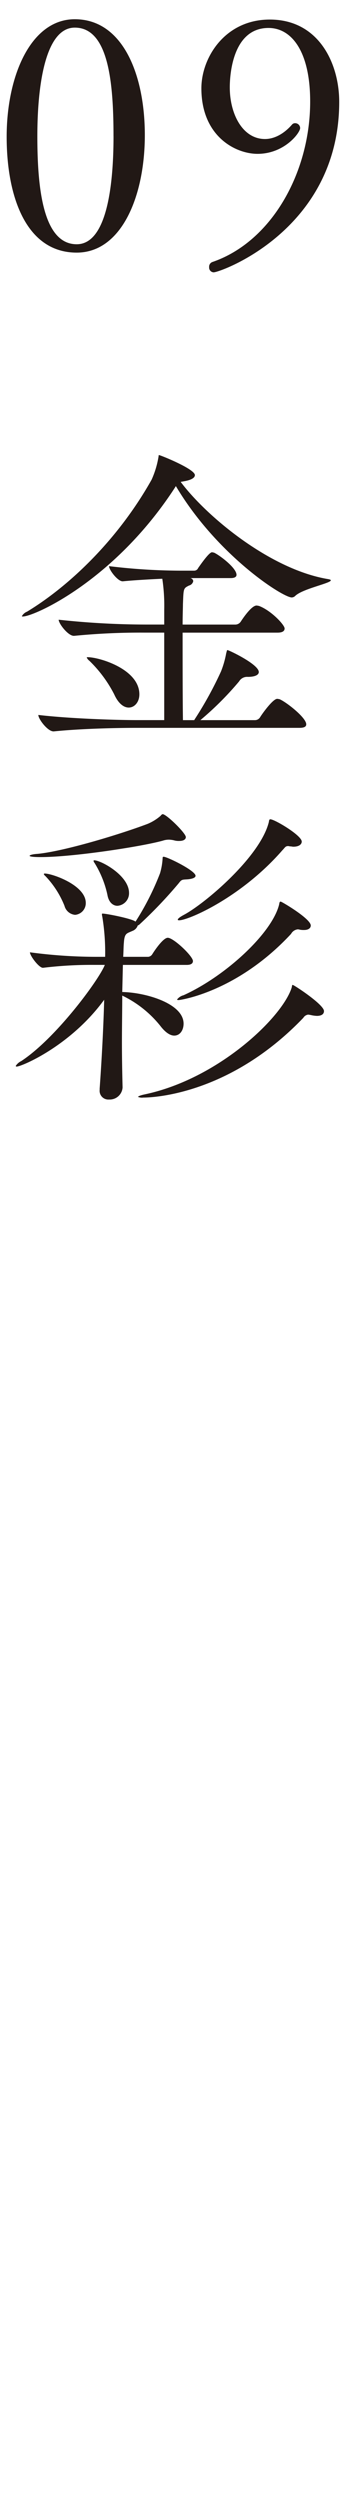 <svg xmlns="http://www.w3.org/2000/svg" width="80" height="573" viewBox="0 0 80 573">
<defs>
    <style>
      .cls-1 {
        fill: #211815;
        fill-rule: evenodd;
      }
    </style>
  </defs>
  <path id="_09_金彩" data-name="09 金彩" class="cls-1" d="M33.2,30.971c0-13.837-5.032-26.564-16.056-26.564C7.076,4.407,1.526,17.356,1.526,31.341S6.114,57.9,17.583,57.9C27.868,57.9,33.2,44.956,33.2,30.971Zm-7.177.222c0,11.913-1.7,24.788-8.435,24.788-7.7,0-9.027-12.8-9.027-24.714,0-12.357,2-24.936,8.583-24.936C24.834,6.331,26.018,18.762,26.018,31.193ZM61.849,4.481c-10.285,0-15.687,8.731-15.687,15.761,0,11.025,7.843,15.021,12.875,15.021,6.141,0,9.767-4.81,9.767-5.92a1.152,1.152,0,0,0-1.184-1.11,0.9,0.9,0,0,0-.666.3c-1.924,2.22-4.144,3.33-6.215,3.33-5.106,0-8.065-5.7-8.065-11.839,0-1.332.074-13.615,8.879-13.615,5.254,0,9.545,5.328,9.545,16.87,0,16.2-8.805,32.113-22.42,36.775a1.141,1.141,0,0,0-.74,1.184,1.093,1.093,0,0,0,1.036,1.184c1.554,0,28.783-9.767,28.783-39.068C77.758,14.47,73.022,4.481,61.849,4.481Zm2.209,155.764c-0.148,0-.3-0.074-0.518-0.074-0.962,0-3.33,3.255-3.922,4.217a1.375,1.375,0,0,1-1.11.666H45.929a71.178,71.178,0,0,0,8.879-8.879,2.121,2.121,0,0,1,2-1.036c1.628,0,2.516-.444,2.516-1.11,0-1.776-6.881-5.031-7.177-5.031-0.148,0-.148.222-0.3,0.74a21.575,21.575,0,0,1-1.184,4.143A84.5,84.5,0,0,1,44.6,164.906l-0.074.148h-2.59C41.86,160.023,41.86,151.217,41.86,145H63.614c1.258,0,1.628-.444,1.628-0.962,0-.814-3.108-4.144-5.919-5.179-0.148,0-.3-0.074-0.518-0.074-1.258,0-3.478,3.477-3.626,3.7a1.507,1.507,0,0,1-1.184.666H41.86c0-2.146.074-3.774,0.074-4.661,0.148-3.626.074-3.626,1.406-4.292a1.292,1.292,0,0,0,.962-1.036,0.847,0.847,0,0,0-.666-0.666h9.249c1.036,0,1.332-.37,1.332-0.74,0-1.628-4-4.587-5.18-5.105-0.148,0-.3-0.074-0.444-0.074-0.592,0-2.146,2.145-3.182,3.625a0.962,0.962,0,0,1-.888.592h-3.33a137.781,137.781,0,0,1-16.2-1.036c0,0.888,2,3.478,3.108,3.478h0.074c2.146-.222,5.845-0.444,9.027-0.592a41.5,41.5,0,0,1,.444,7.1v3.4H33.425a186.265,186.265,0,0,1-19.978-1.11c0,0.888,2.146,3.7,3.478,3.7H17a155.094,155.094,0,0,1,16.13-.74h4.514v20.052H31.427c-4.292,0-15.095-.3-22.642-1.184,0,0.962,2.146,3.774,3.478,3.774h0.074c6.511-.666,14.873-0.814,18.942-0.814H68.645c1.258,0,1.554-.37,1.554-0.814C70.2,164.462,65.538,160.837,64.058,160.245Zm11.1-27.526c-13.245-2.22-27.822-14.355-33.741-22.272l0.814-.148c1.7-.3,2.442-0.814,2.442-1.406,0-1.406-7.917-4.587-8.213-4.587-0.148,0-.074.222-0.148,0.518a21.045,21.045,0,0,1-1.554,5.105C27.209,123.4,16.184,134.125,6.2,140.192a2.322,2.322,0,0,0-1.184,1.036c0,0.074.074,0.074,0.222,0.074,2.59,0,21.014-8.213,34.851-29.523l0.222-.37c9.4,15.835,24.492,25.528,26.564,25.528a1.188,1.188,0,0,0,.814-0.37c1.7-1.628,8.139-2.886,8.139-3.552C75.823,132.867,75.6,132.793,75.157,132.719ZM20.106,150.625c-0.148,0-.222,0-0.222.074a1.823,1.823,0,0,0,.592.74,29.212,29.212,0,0,1,5.7,7.7c0.962,2.145,2.22,3.033,3.33,3.033,1.332,0,2.442-1.257,2.442-3.033C31.945,153.363,22.77,150.625,20.106,150.625Zm18.35,64.309c-1.036,0-2.96,2.812-3.552,3.774a1.267,1.267,0,0,1-.888.592H28.245c0.074-1.332.074-2.442,0.148-3.182,0.148-2.294.666-2.146,1.924-2.738a2.025,2.025,0,0,0,1.258-1.258l0.3-.148a102.789,102.789,0,0,0,9.1-9.545c0.666-.888.814-0.814,2-0.888,0.888-.074,1.85-0.3,1.85-0.814,0-1.183-6.511-4.365-7.325-4.365-0.148,0-.222.074-0.222,0.3a14.881,14.881,0,0,1-.592,3.477,61.413,61.413,0,0,1-5.624,11.1c-0.666-.665-6.659-1.849-7.547-1.849a0.121,0.121,0,0,0-.148.148,1.667,1.667,0,0,0,.074.518A50.426,50.426,0,0,1,24.1,219.3H21.808a114.645,114.645,0,0,1-14.947-1.036c0,0.814,2.072,3.551,2.96,3.551H9.895a91.966,91.966,0,0,1,11.765-.665h2.368c-1.332,3.4-11.173,16.8-19.164,22.05a3.07,3.07,0,0,0-1.258,1.109,0.186,0.186,0,0,0,.222.148c1.11,0,12.357-4.735,20.052-15.316-0.148,5.623-.518,13.171-1.036,20.348v0.3a2,2,0,0,0,2.146,2.22,2.958,2.958,0,0,0,3.108-2.738v-0.074c-0.074-3.108-.148-6.659-0.148-10.285s0.074-7.325.074-10.729a25.084,25.084,0,0,1,8.731,6.955c1.184,1.554,2.294,2.22,3.182,2.22,1.332,0,2.146-1.258,2.146-2.738,0-4.661-8.805-7.177-14.059-7.251l0.148-6.215H42.822c1.11,0,1.406-.444,1.406-0.888C44.228,219.152,39.788,214.934,38.456,214.934Zm28.635,10.8c-0.148,0-.148.222-0.222,0.592C64.724,233.21,50,247.269,33.2,250.821c-1.036.222-1.554,0.444-1.554,0.592a2.323,2.323,0,0,0,1.184.148c2.664,0,20.052-.888,36.7-18.277a1.539,1.539,0,0,1,1.11-.739,6.738,6.738,0,0,1,.814.147,7.378,7.378,0,0,0,1.184.148c1.11,0,1.628-.443,1.628-1.109C74.269,230.251,67.388,225.737,67.092,225.737Zm-2.738-19.09c-0.3,0-.3.3-0.37,0.666-1.628,6.585-12.283,16.426-21.9,20.792a2.74,2.74,0,0,0-1.48.962c0,0.148.148,0.148,0.37,0.148,0.37,0,13.393-1.85,25.75-15.169a2,2,0,0,1,1.48-1.036,1.445,1.445,0,0,1,.518.074,4.55,4.55,0,0,0,.962.074c1.036,0,1.554-.444,1.554-1.036C71.235,210.569,64.576,206.647,64.354,206.647Zm-2.368-18.868c-0.3,0-.3.3-0.37,0.666-2,7.991-14.725,18.72-19.46,21.236-0.962.518-1.406,0.888-1.406,1.109,0,0.074.074,0.148,0.3,0.148,2.146,0,14.281-5.253,23.678-16.056,0.592-.592.666-0.962,1.332-0.962,0.148,0,.3.074,0.518,0.074s0.444,0.074.666,0.074c1.258,0,1.924-.518,1.924-1.184C69.163,191.478,62.948,187.779,61.986,187.779ZM37.272,186.6a0.87,0.87,0,0,0-.444.37,11.057,11.057,0,0,1-2.96,1.849C27.431,191.256,14.7,195.1,8.637,195.7c-1.258.074-1.85,0.3-1.85,0.444,0,0.3,2.146.3,2.516,0.3,7.547,0,23.308-2.442,28.043-3.774a4.308,4.308,0,0,1,1.406-.222,5.711,5.711,0,0,1,1.11.148,3.88,3.88,0,0,0,1.258.148c0.962,0,1.48-.37,1.48-0.888C42.6,190.96,38.16,186.6,37.272,186.6ZM21.586,197.176a0.159,0.159,0,0,0-.148.148,1.145,1.145,0,0,0,.222.444,23.111,23.111,0,0,1,2.96,7.325c0.3,1.776,1.332,2.516,2.294,2.516a2.873,2.873,0,0,0,2.664-2.96C29.577,200.653,23.14,197.176,21.586,197.176Zm-11.321,3.033a0.186,0.186,0,0,0-.222.148,1.325,1.325,0,0,0,.37.444,21.307,21.307,0,0,1,4.366,6.808,2.775,2.775,0,0,0,2.442,2.072,2.688,2.688,0,0,0,2.442-2.738C19.662,202.873,11.967,200.209,10.265,200.209Z"/>
</svg>
